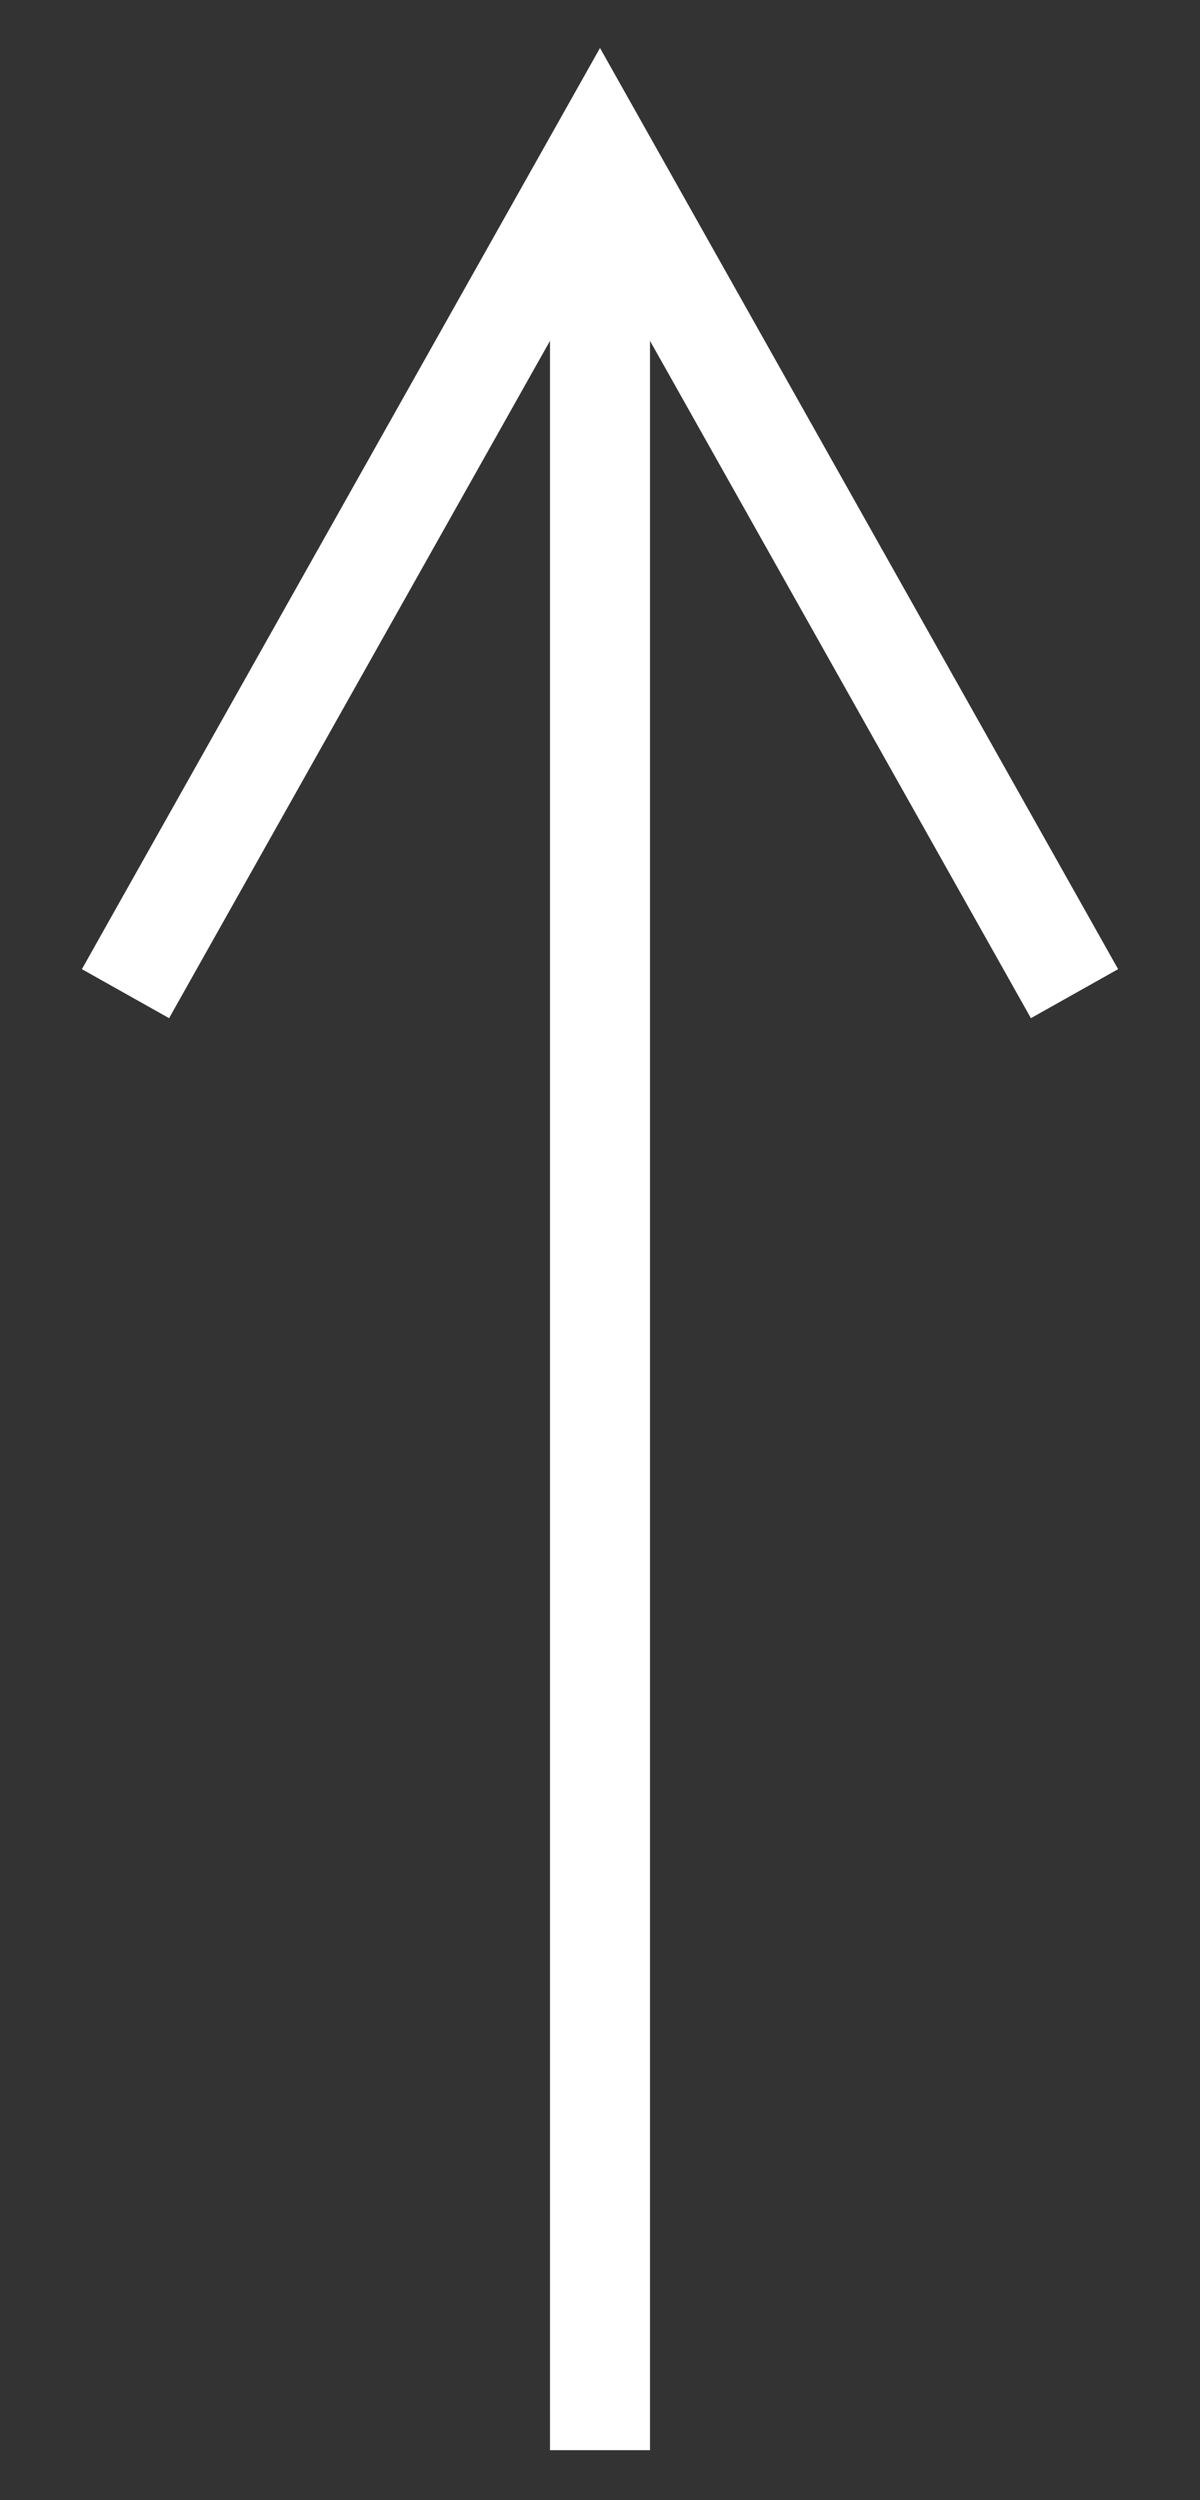 <?xml version="1.0" encoding="UTF-8"?>
<svg width="12px" height="25px" viewBox="0 0 12 25" version="1.1" xmlns="http://www.w3.org/2000/svg" xmlns:xlink="http://www.w3.org/1999/xlink">
    <rect x="0" y="0" width="12" height="25" fill="#333333" stroke="none"/>
    <!-- Generator: Sketch 62 (91390) - https://sketch.com -->
    <title>Line 3</title>
    <desc>Created with Sketch.</desc>
    <g id="09-Contact" stroke="none" stroke-width="1" fill="none" fill-rule="evenodd">
        <g id="02-Medium-Desktop" transform="translate(-1135, -1661)" fill="#FFFFFF" fill-rule="nonzero">
            <path id="Line-3" d="M1141,1661.48 L1141.436,1662.255 L1145.936,1670.255 L1146.181,1670.691 L1145.309,1671.181 L1145.064,1670.745 L1141.5,1664.408 L1141.5,1685.5 L1140.5,1685.5 L1140.5,1664.408 L1136.936,1670.745 L1136.691,1671.181 L1135.819,1670.691 L1136.064,1670.255 L1140.564,1662.255 L1141,1661.48 Z"></path>
        </g>
    </g>
</svg>